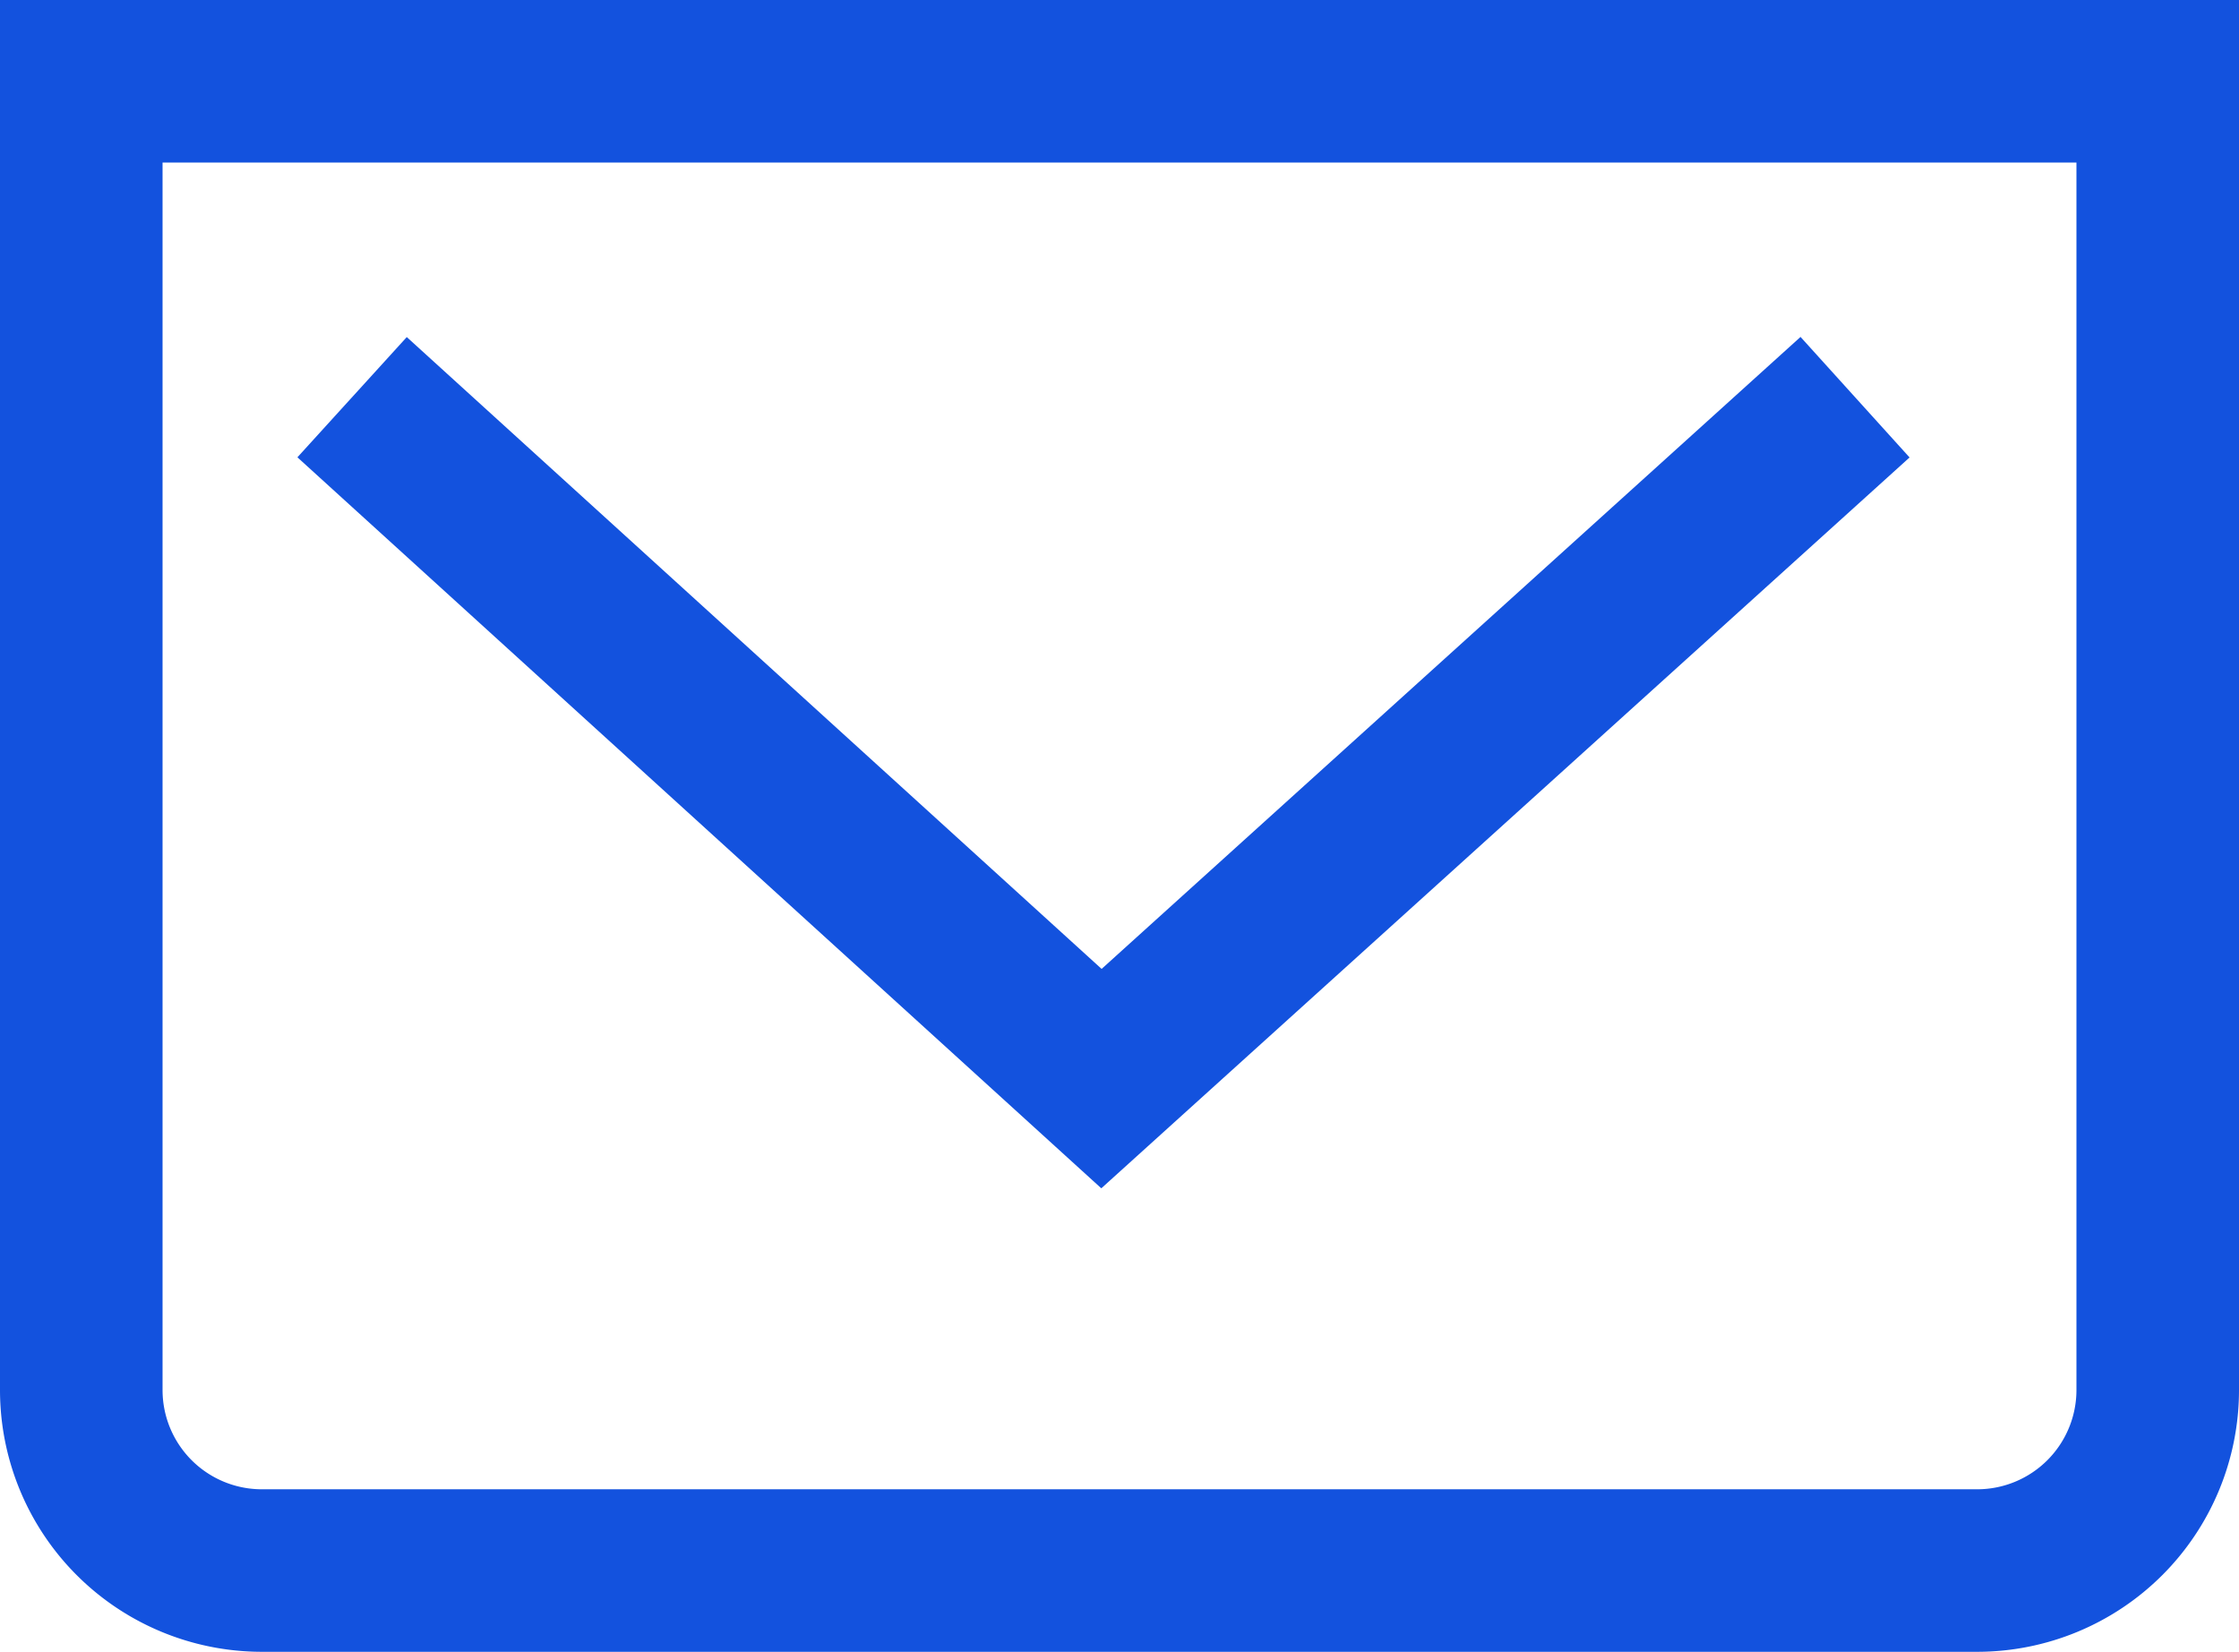 <svg xmlns="http://www.w3.org/2000/svg" width="13.774" height="10.164" viewBox="0 0 13.774 10.164">
  <g id="Page-1" transform="translate(0.5 0.5)">
    <g id="Envelope" transform="translate(0 0)">
      <path id="Line" d="M6,7l4.61,4.193L15.246,7" transform="translate(-4.334 -5.056)" fill="none" stroke="#1352de" stroke-width="1" fill-rule="evenodd"/>
      <path id="Line-2" data-name="Line" d="M0,0H12.774V8.053a1.111,1.111,0,0,1-1.111,1.111H1.111A1.111,1.111,0,0,1,0,8.053Z" fill="none" stroke="#1352de" stroke-linecap="round" stroke-width="1" fill-rule="evenodd"/>
    </g>
  </g>
</svg>